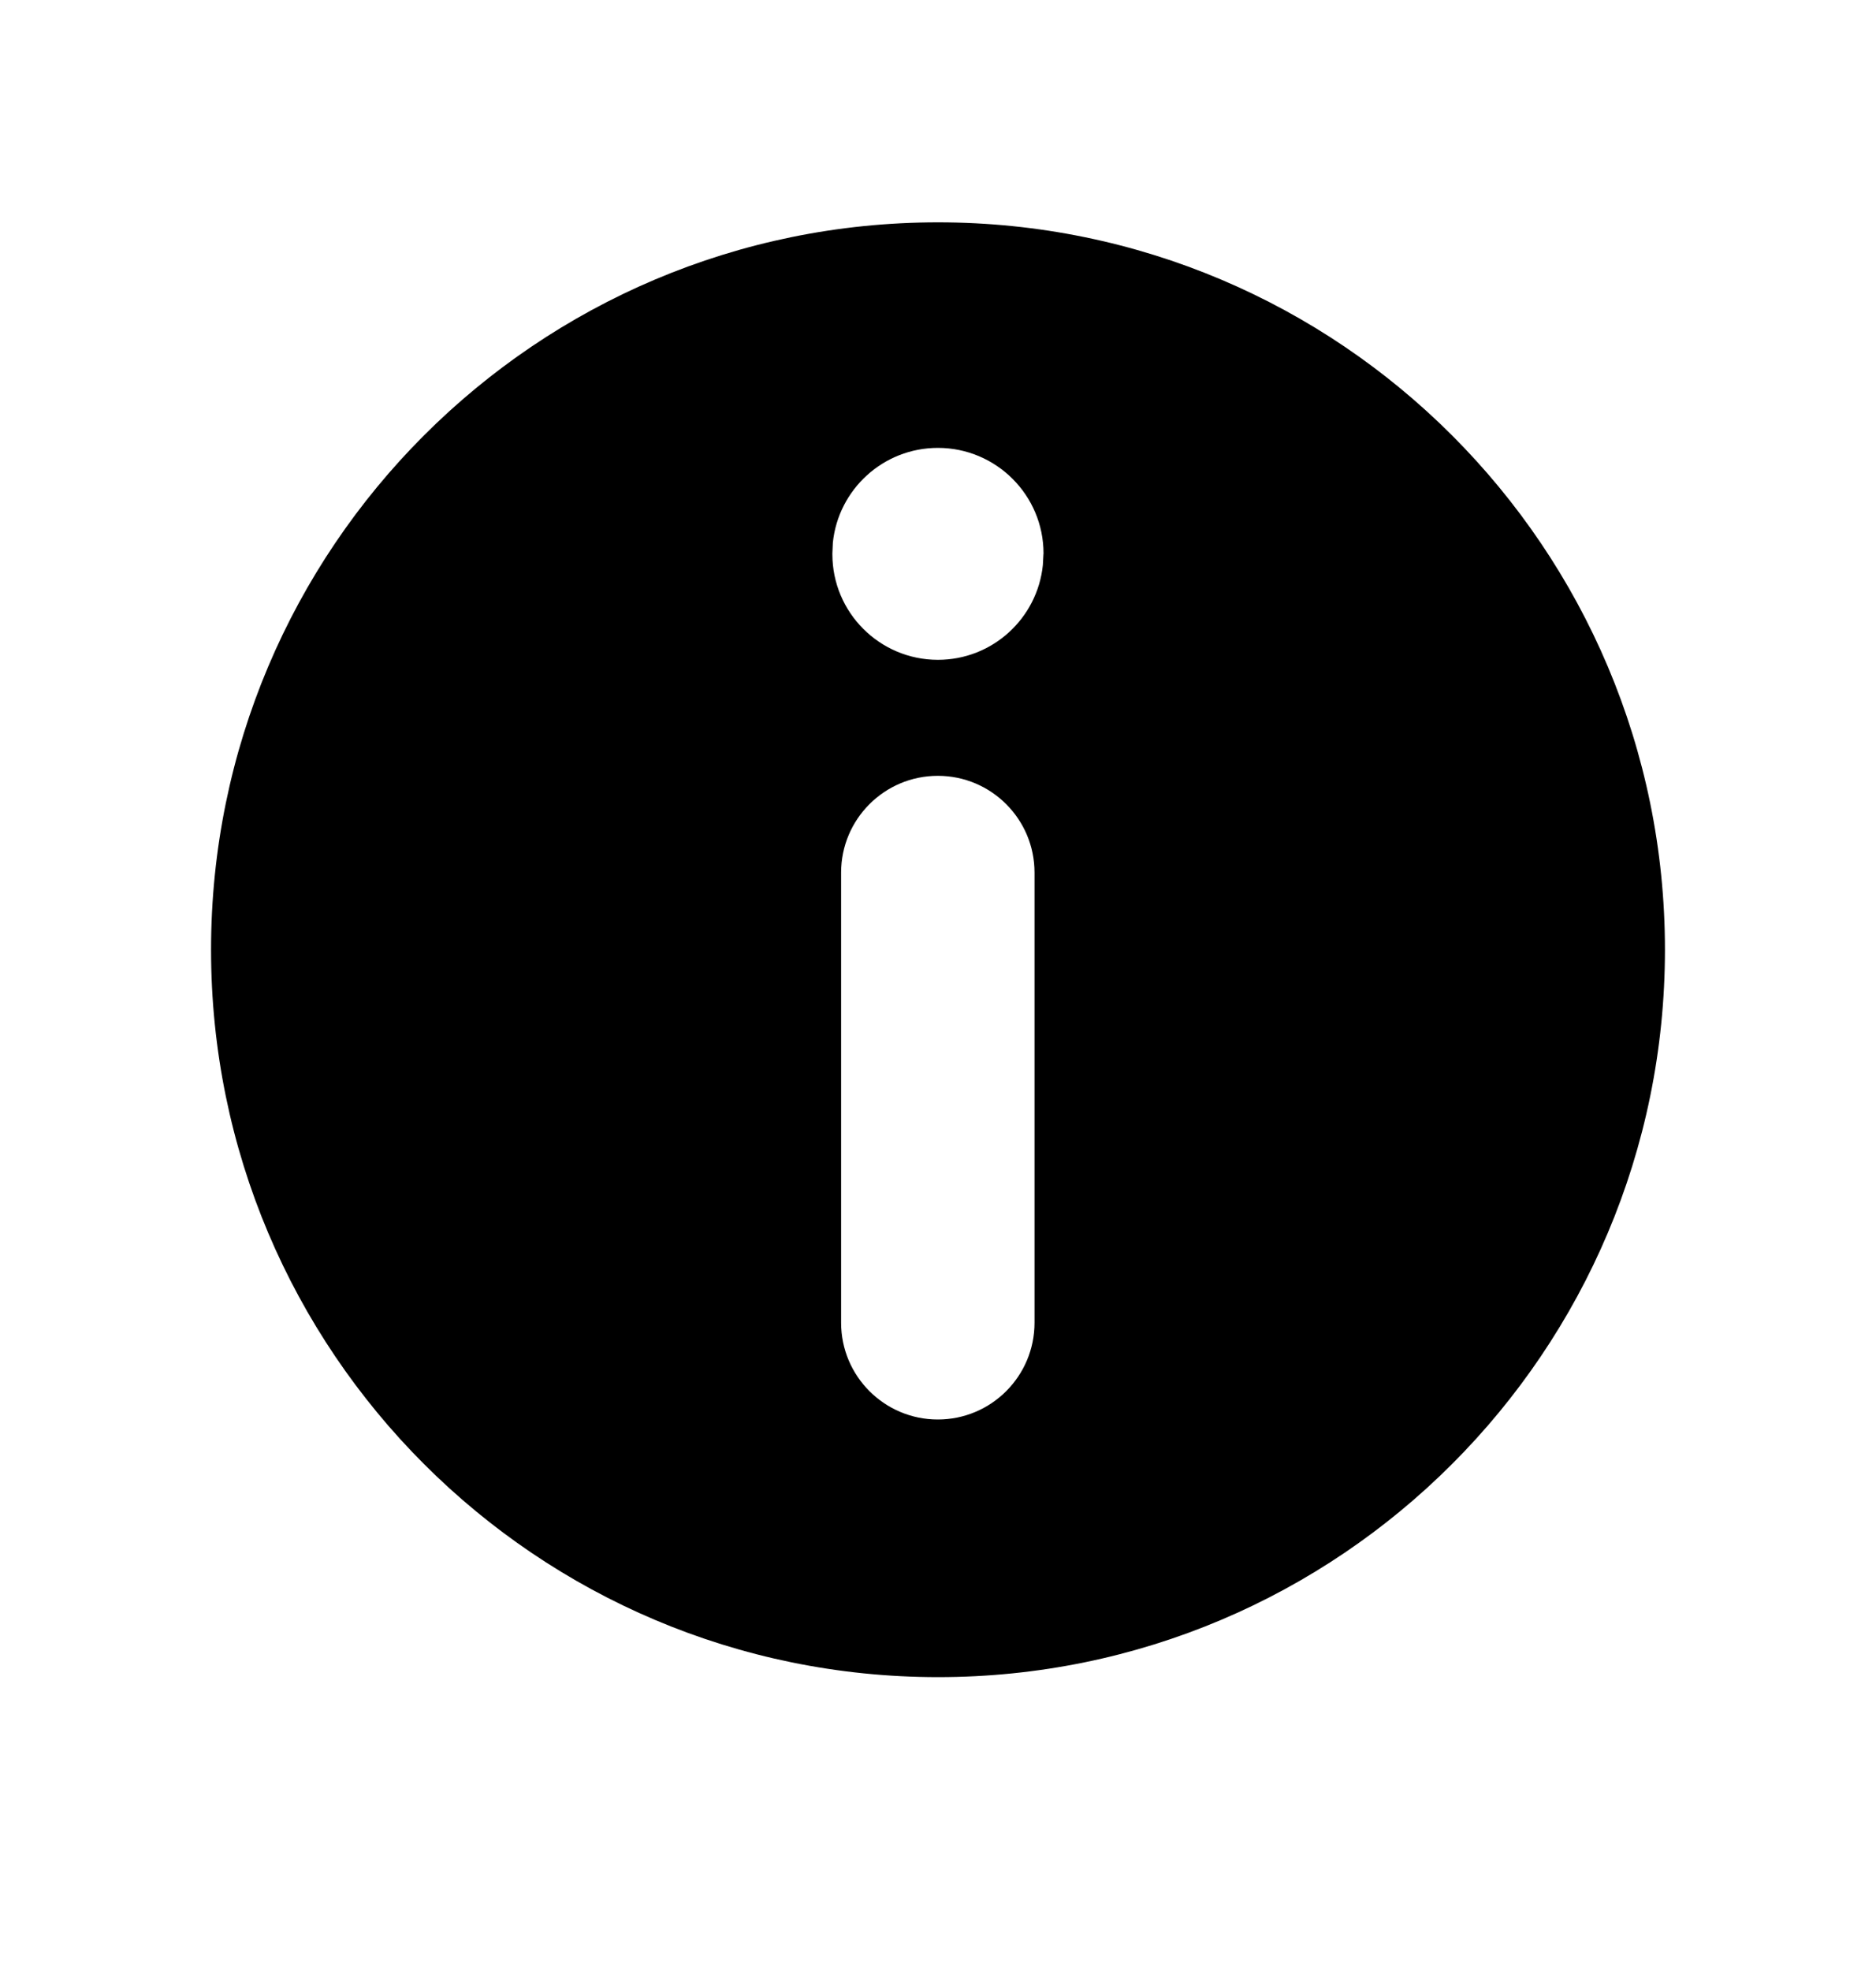 <svg width="20" height="21" viewBox="0 0 20 21" fill="none" xmlns="http://www.w3.org/2000/svg">
<path d="M2.25 10.119C2.25 5.839 5.72 2.369 10 2.369C14.28 2.369 17.75 5.838 17.75 10.119C17.75 14.399 14.28 17.869 10 17.869C5.72 17.868 2.25 14.399 2.25 10.119ZM8.874 5.905C8.874 6.526 9.378 7.03 9.999 7.03C10.582 7.03 11.06 6.587 11.118 6.02L11.124 5.906L11.125 5.897C11.125 5.276 10.62 4.772 9.999 4.772C9.416 4.772 8.937 5.215 8.879 5.782L8.874 5.896V5.905ZM8.967 14.093C8.967 14.662 9.429 15.124 9.998 15.124C10.568 15.124 11.029 14.662 11.029 14.093V9.297C11.029 8.728 10.568 8.266 9.998 8.266C9.429 8.266 8.967 8.728 8.967 9.297V14.093Z" fill="black"/>
</svg>
